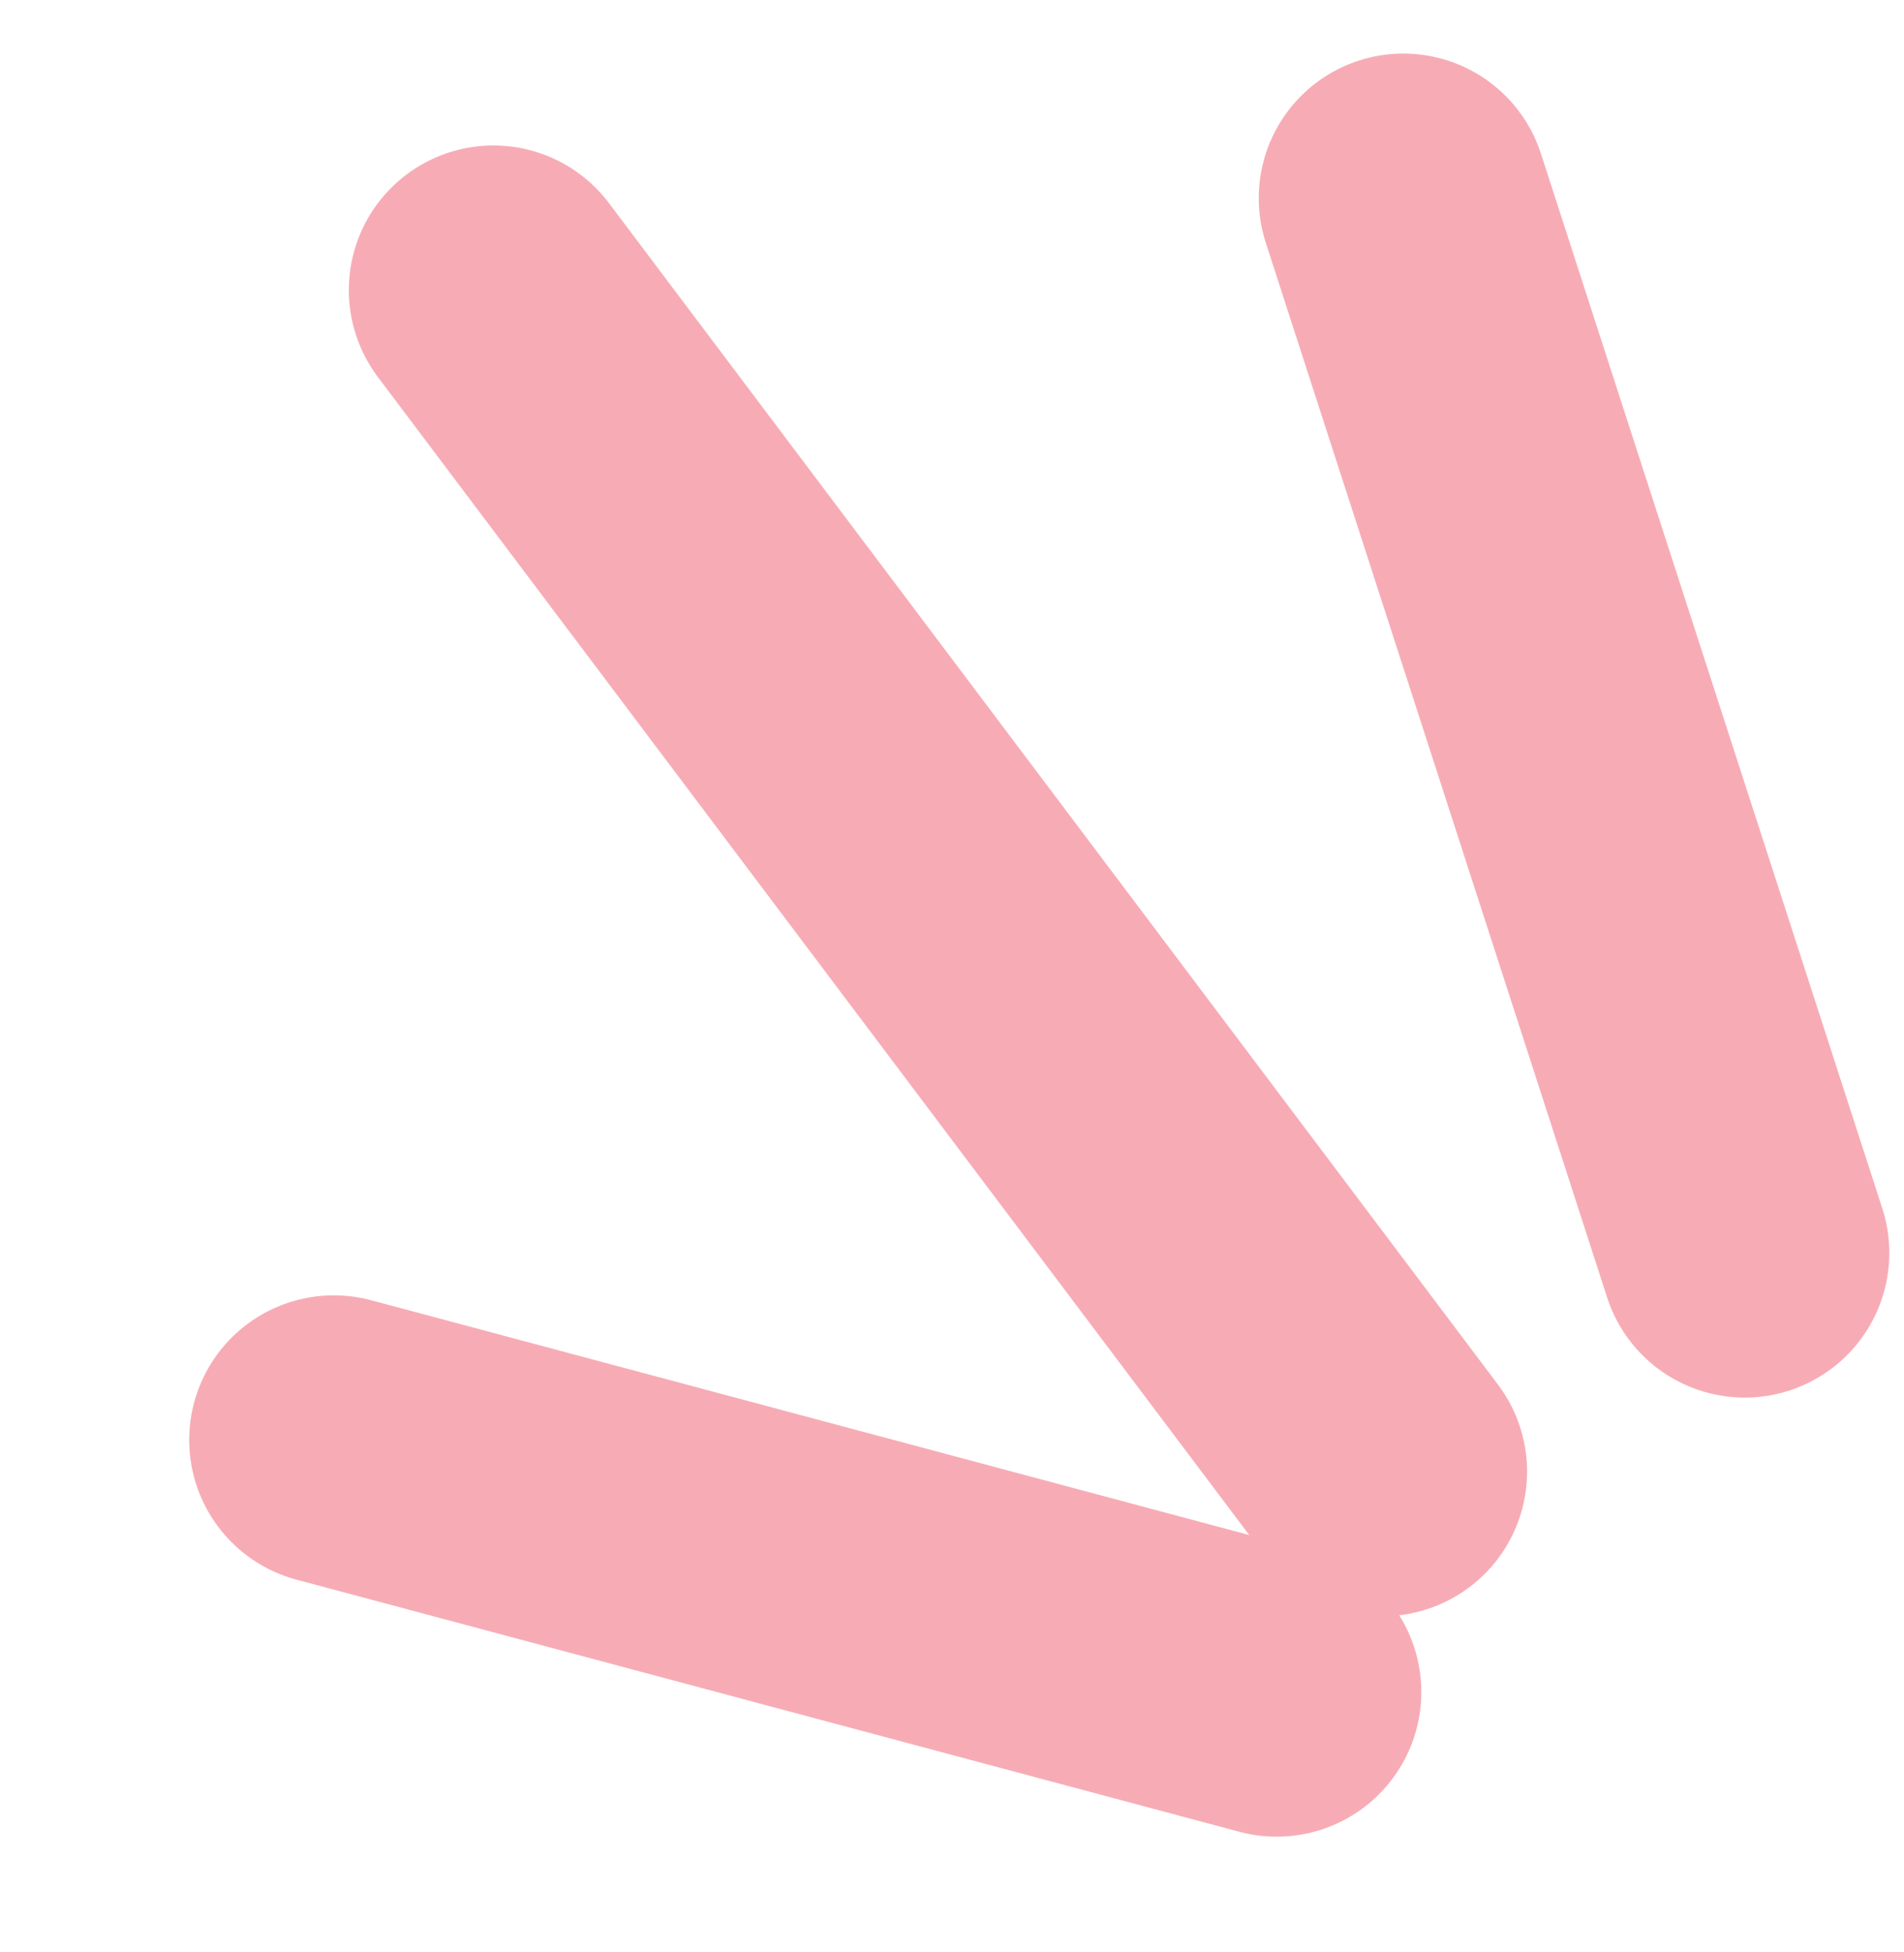 <?xml version="1.0" encoding="UTF-8"?> <svg xmlns="http://www.w3.org/2000/svg" width="79" height="81" viewBox="0 0 79 81" fill="none"><path d="M20.473 12.036L57.361 61.059" stroke="#F7ACB5" stroke-width="12" stroke-linecap="round"></path><path d="M58.227 8.222L72.391 51.987" stroke="#F7ACB5" stroke-width="12" stroke-linecap="round"></path><path d="M13.85 59.745L52.972 70.206" stroke="#F7ACB5" stroke-width="12" stroke-linecap="round"></path></svg> 